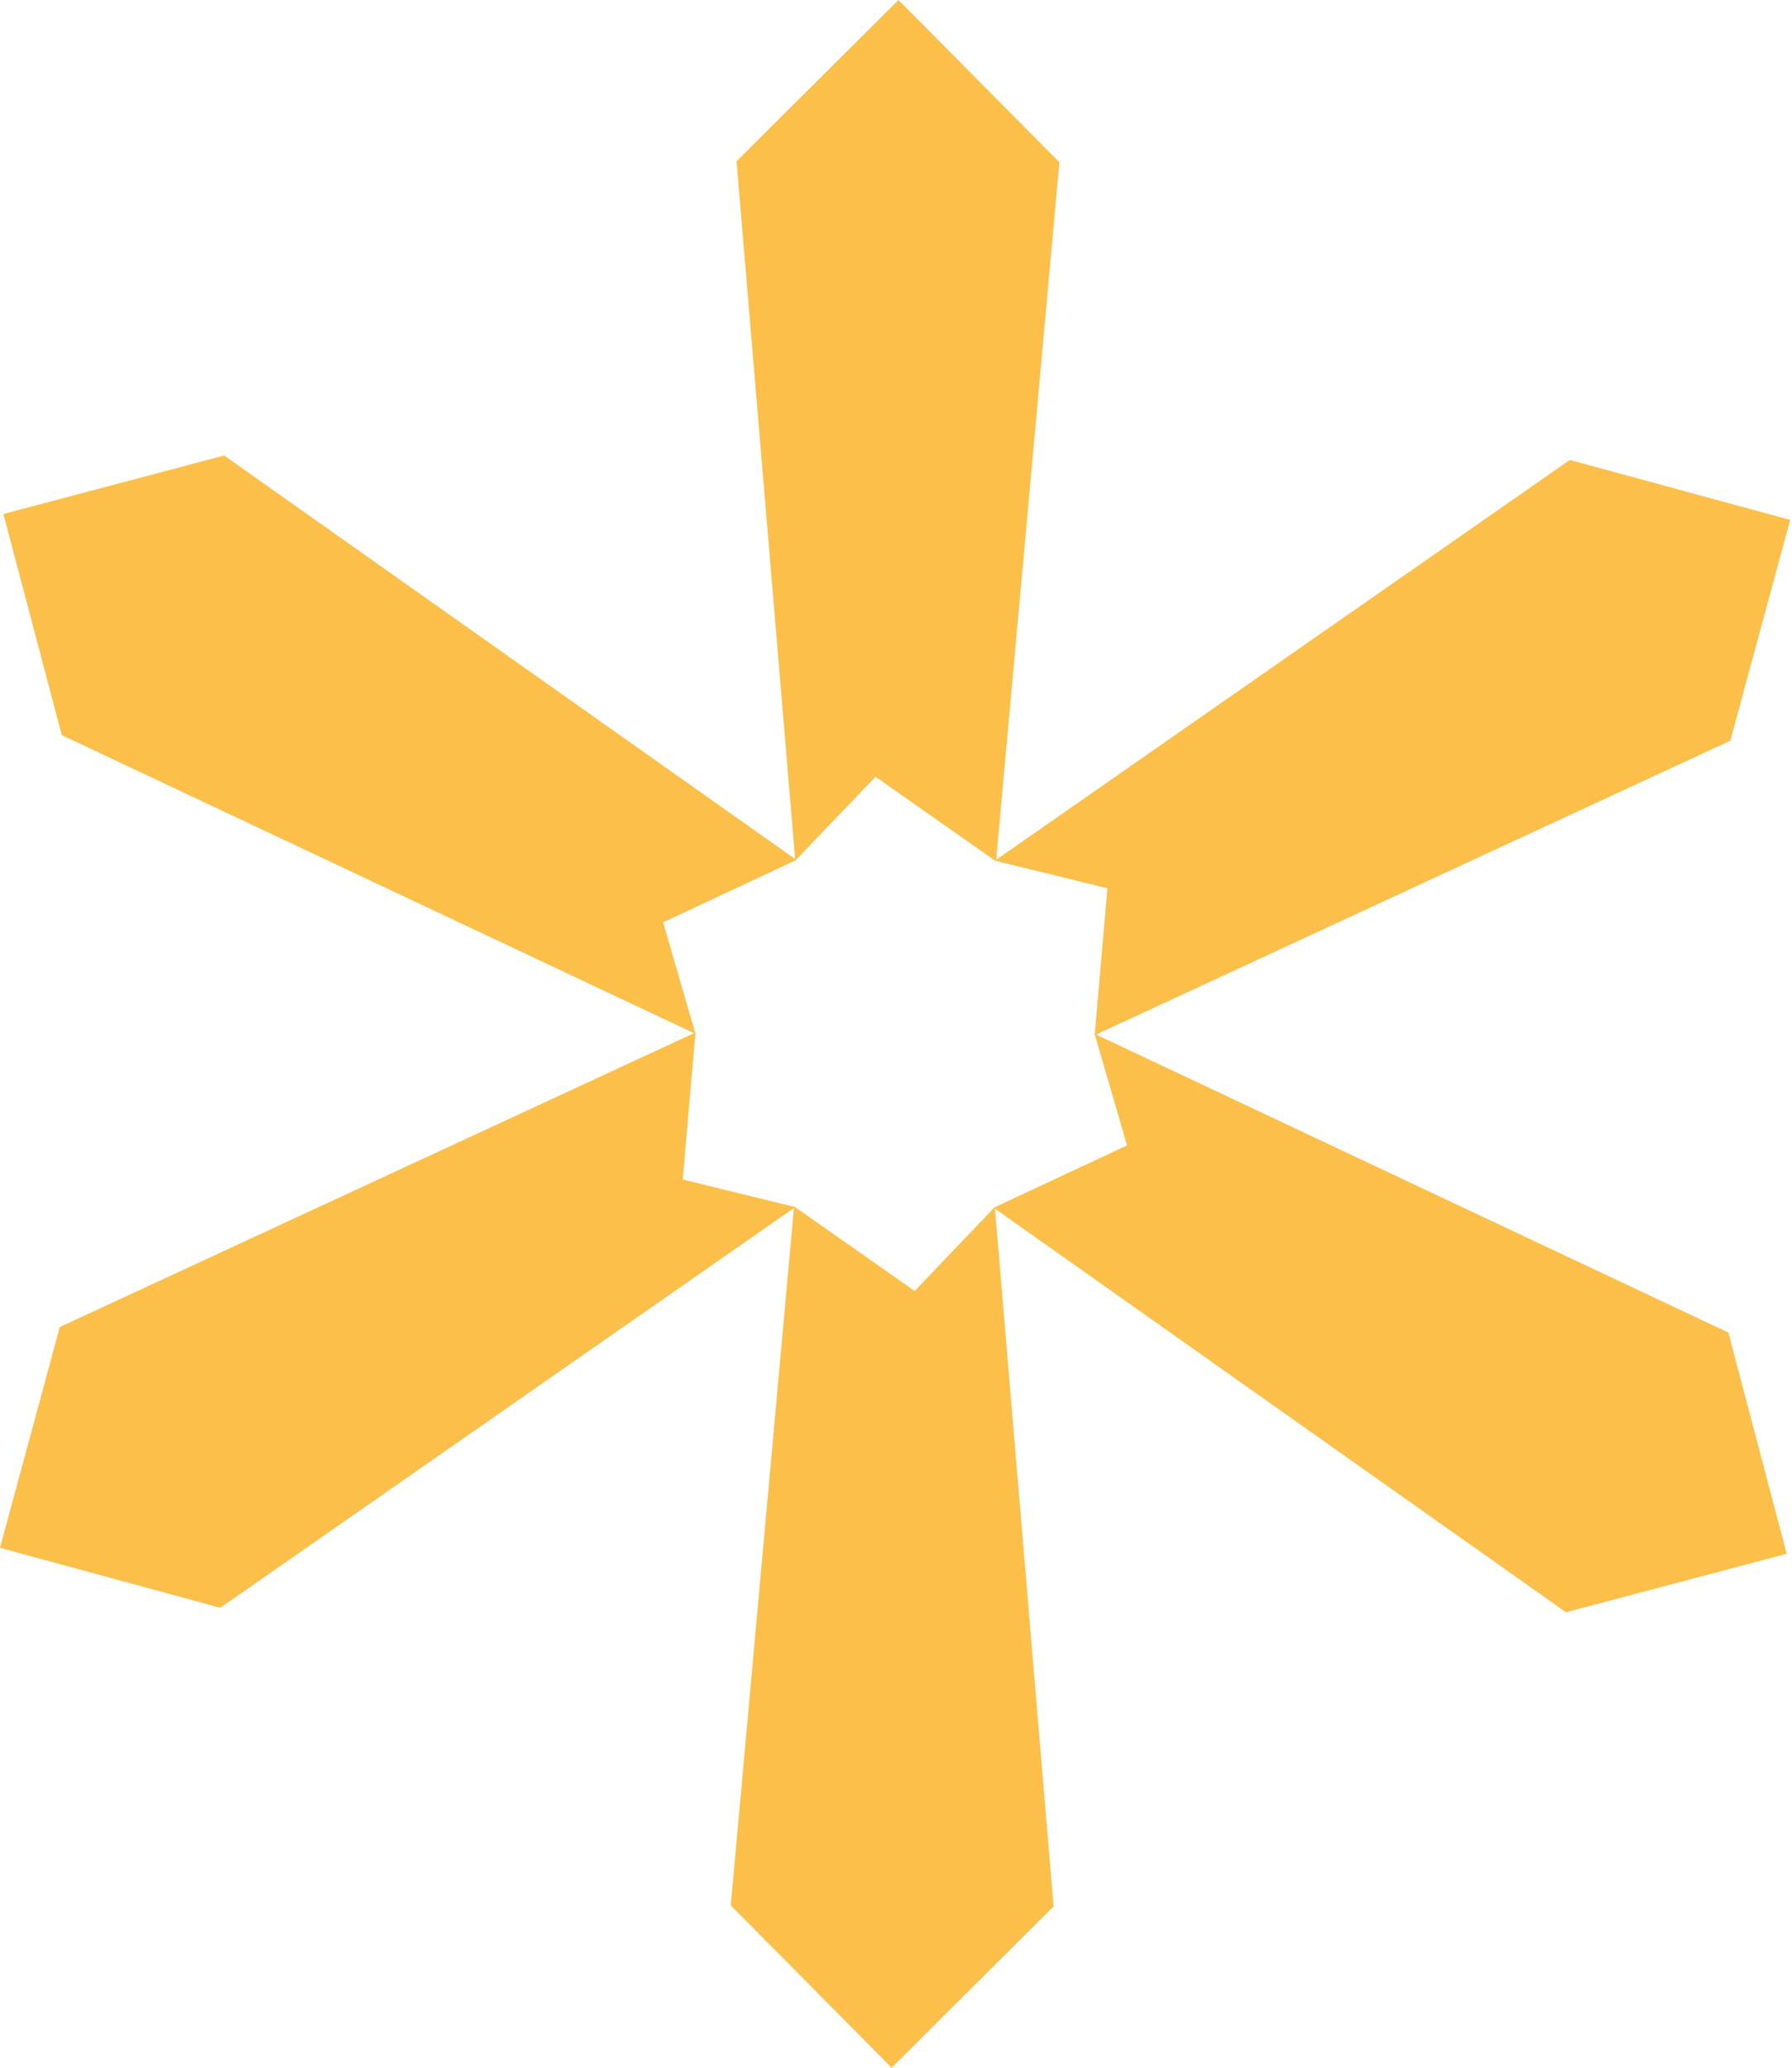 <svg xmlns="http://www.w3.org/2000/svg" width="130" height="150" viewBox="0 0 130 150" fill="none"><path d="M66.354 93.652L57.606 87.517L53.012 138.225L64.684 150L76.433 138.302L72.171 87.563L66.354 93.652Z" fill="#FBBF4A"></path><path d="M49.528 85.563L50.456 74.9L4.339 96.267L0 112.286L15.983 116.634L57.694 87.567L49.528 85.563Z" fill="#FBBF4A"></path><path d="M48.106 66.908L57.778 62.384L16.259 33.044L0.248 37.287L4.482 53.329L50.455 75.002L48.106 66.908Z" fill="#FBBF4A"></path><path d="M63.51 56.348L72.258 62.486L76.853 11.775L65.181 0L53.432 11.698L57.694 62.437L63.51 56.348Z" fill="#FBBF4A"></path><path d="M80.338 64.441L79.41 75.1L125.527 53.733L129.866 37.715L113.883 33.367L72.172 62.437L80.338 64.441Z" fill="#FBBF4A"></path><path d="M81.76 83.091L72.084 87.615L113.606 116.96L129.617 112.716L125.384 96.67L79.406 75.001L81.76 83.091Z" fill="#FBBF4A"></path></svg>